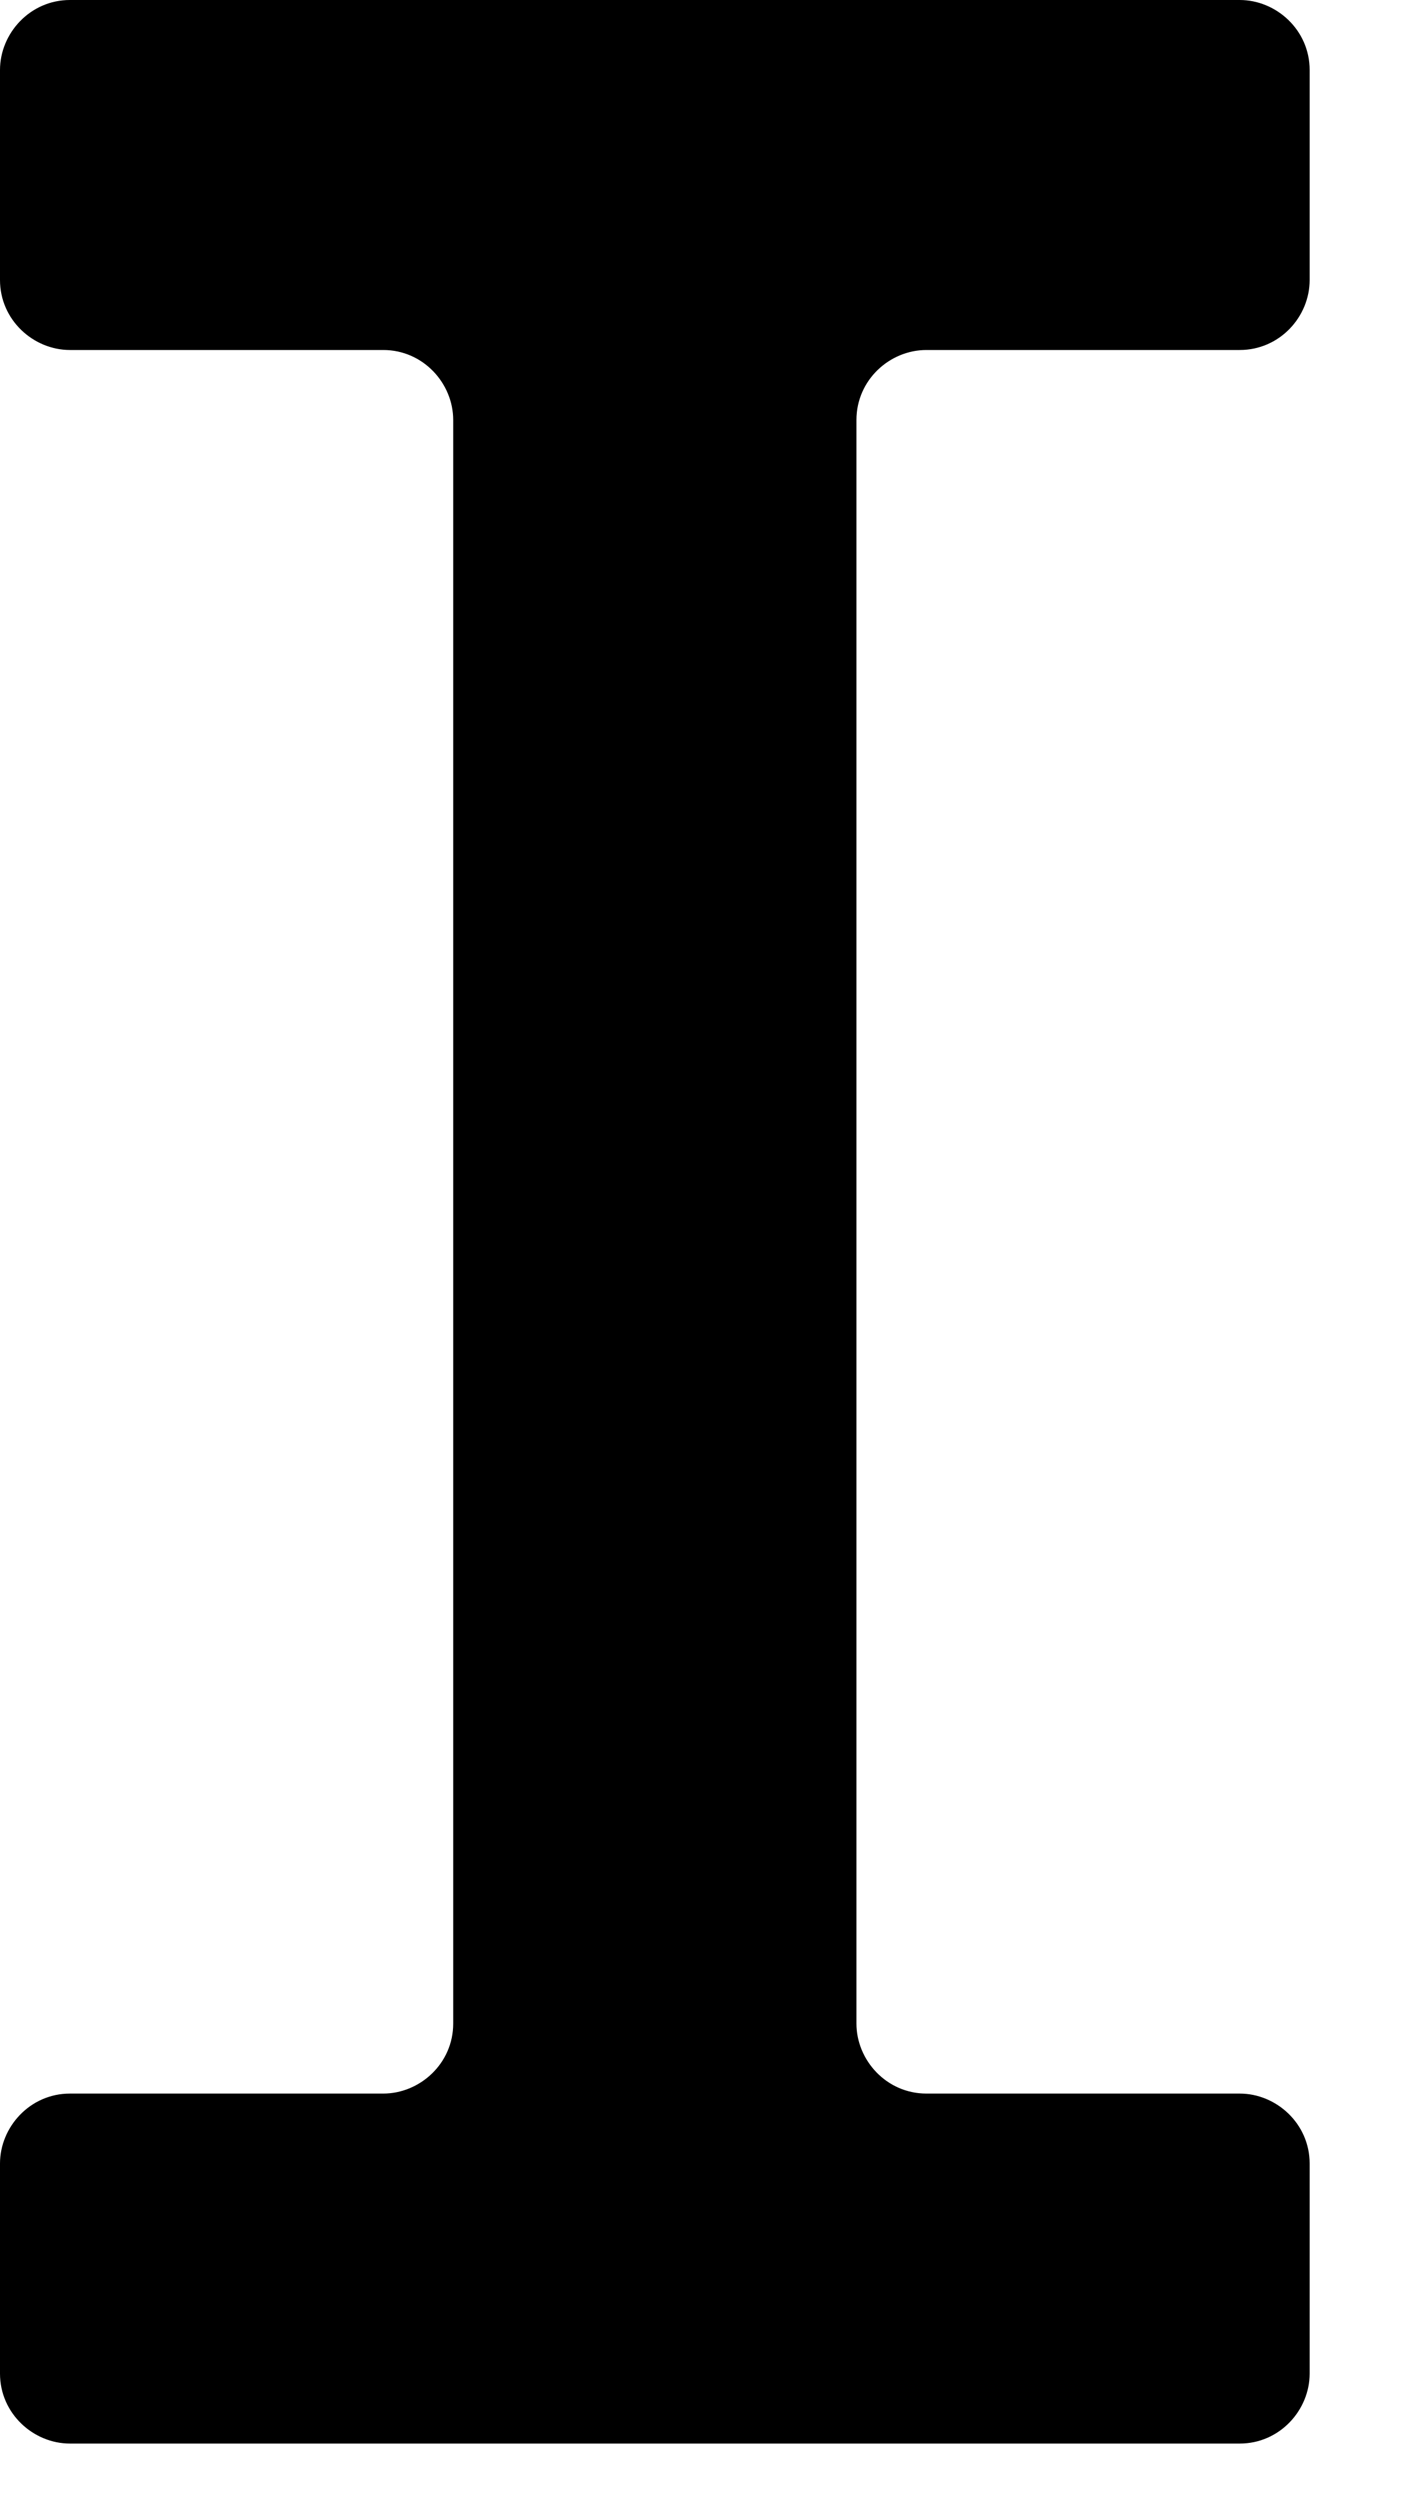 <?xml version="1.0" encoding="utf-8"?>
<svg xmlns="http://www.w3.org/2000/svg" fill="none" height="100%" overflow="visible" preserveAspectRatio="none" style="display: block;" viewBox="0 0 8 14" width="100%">
<path d="M0 1.568C0 1.792 0.187 1.96 0.392 1.96H2.147C2.371 1.96 2.539 2.147 2.539 2.352V11.332C2.539 11.556 2.352 11.724 2.147 11.724H0.392C0.168 11.724 0 11.911 0 12.116V13.292C0 13.516 0.187 13.684 0.392 13.684H6.945C7.169 13.684 7.337 13.497 7.337 13.292V12.116C7.337 11.892 7.15 11.724 6.945 11.724H5.19C4.966 11.724 4.798 11.537 4.798 11.332V2.352C4.798 2.128 4.984 1.96 5.19 1.96H6.945C7.169 1.96 7.337 1.774 7.337 1.568V0.392C7.337 0.168 7.15 0 6.945 0H0.392C0.168 0 0 0.187 0 0.392V1.568Z" fill="black" id="Vector"/>
</svg>